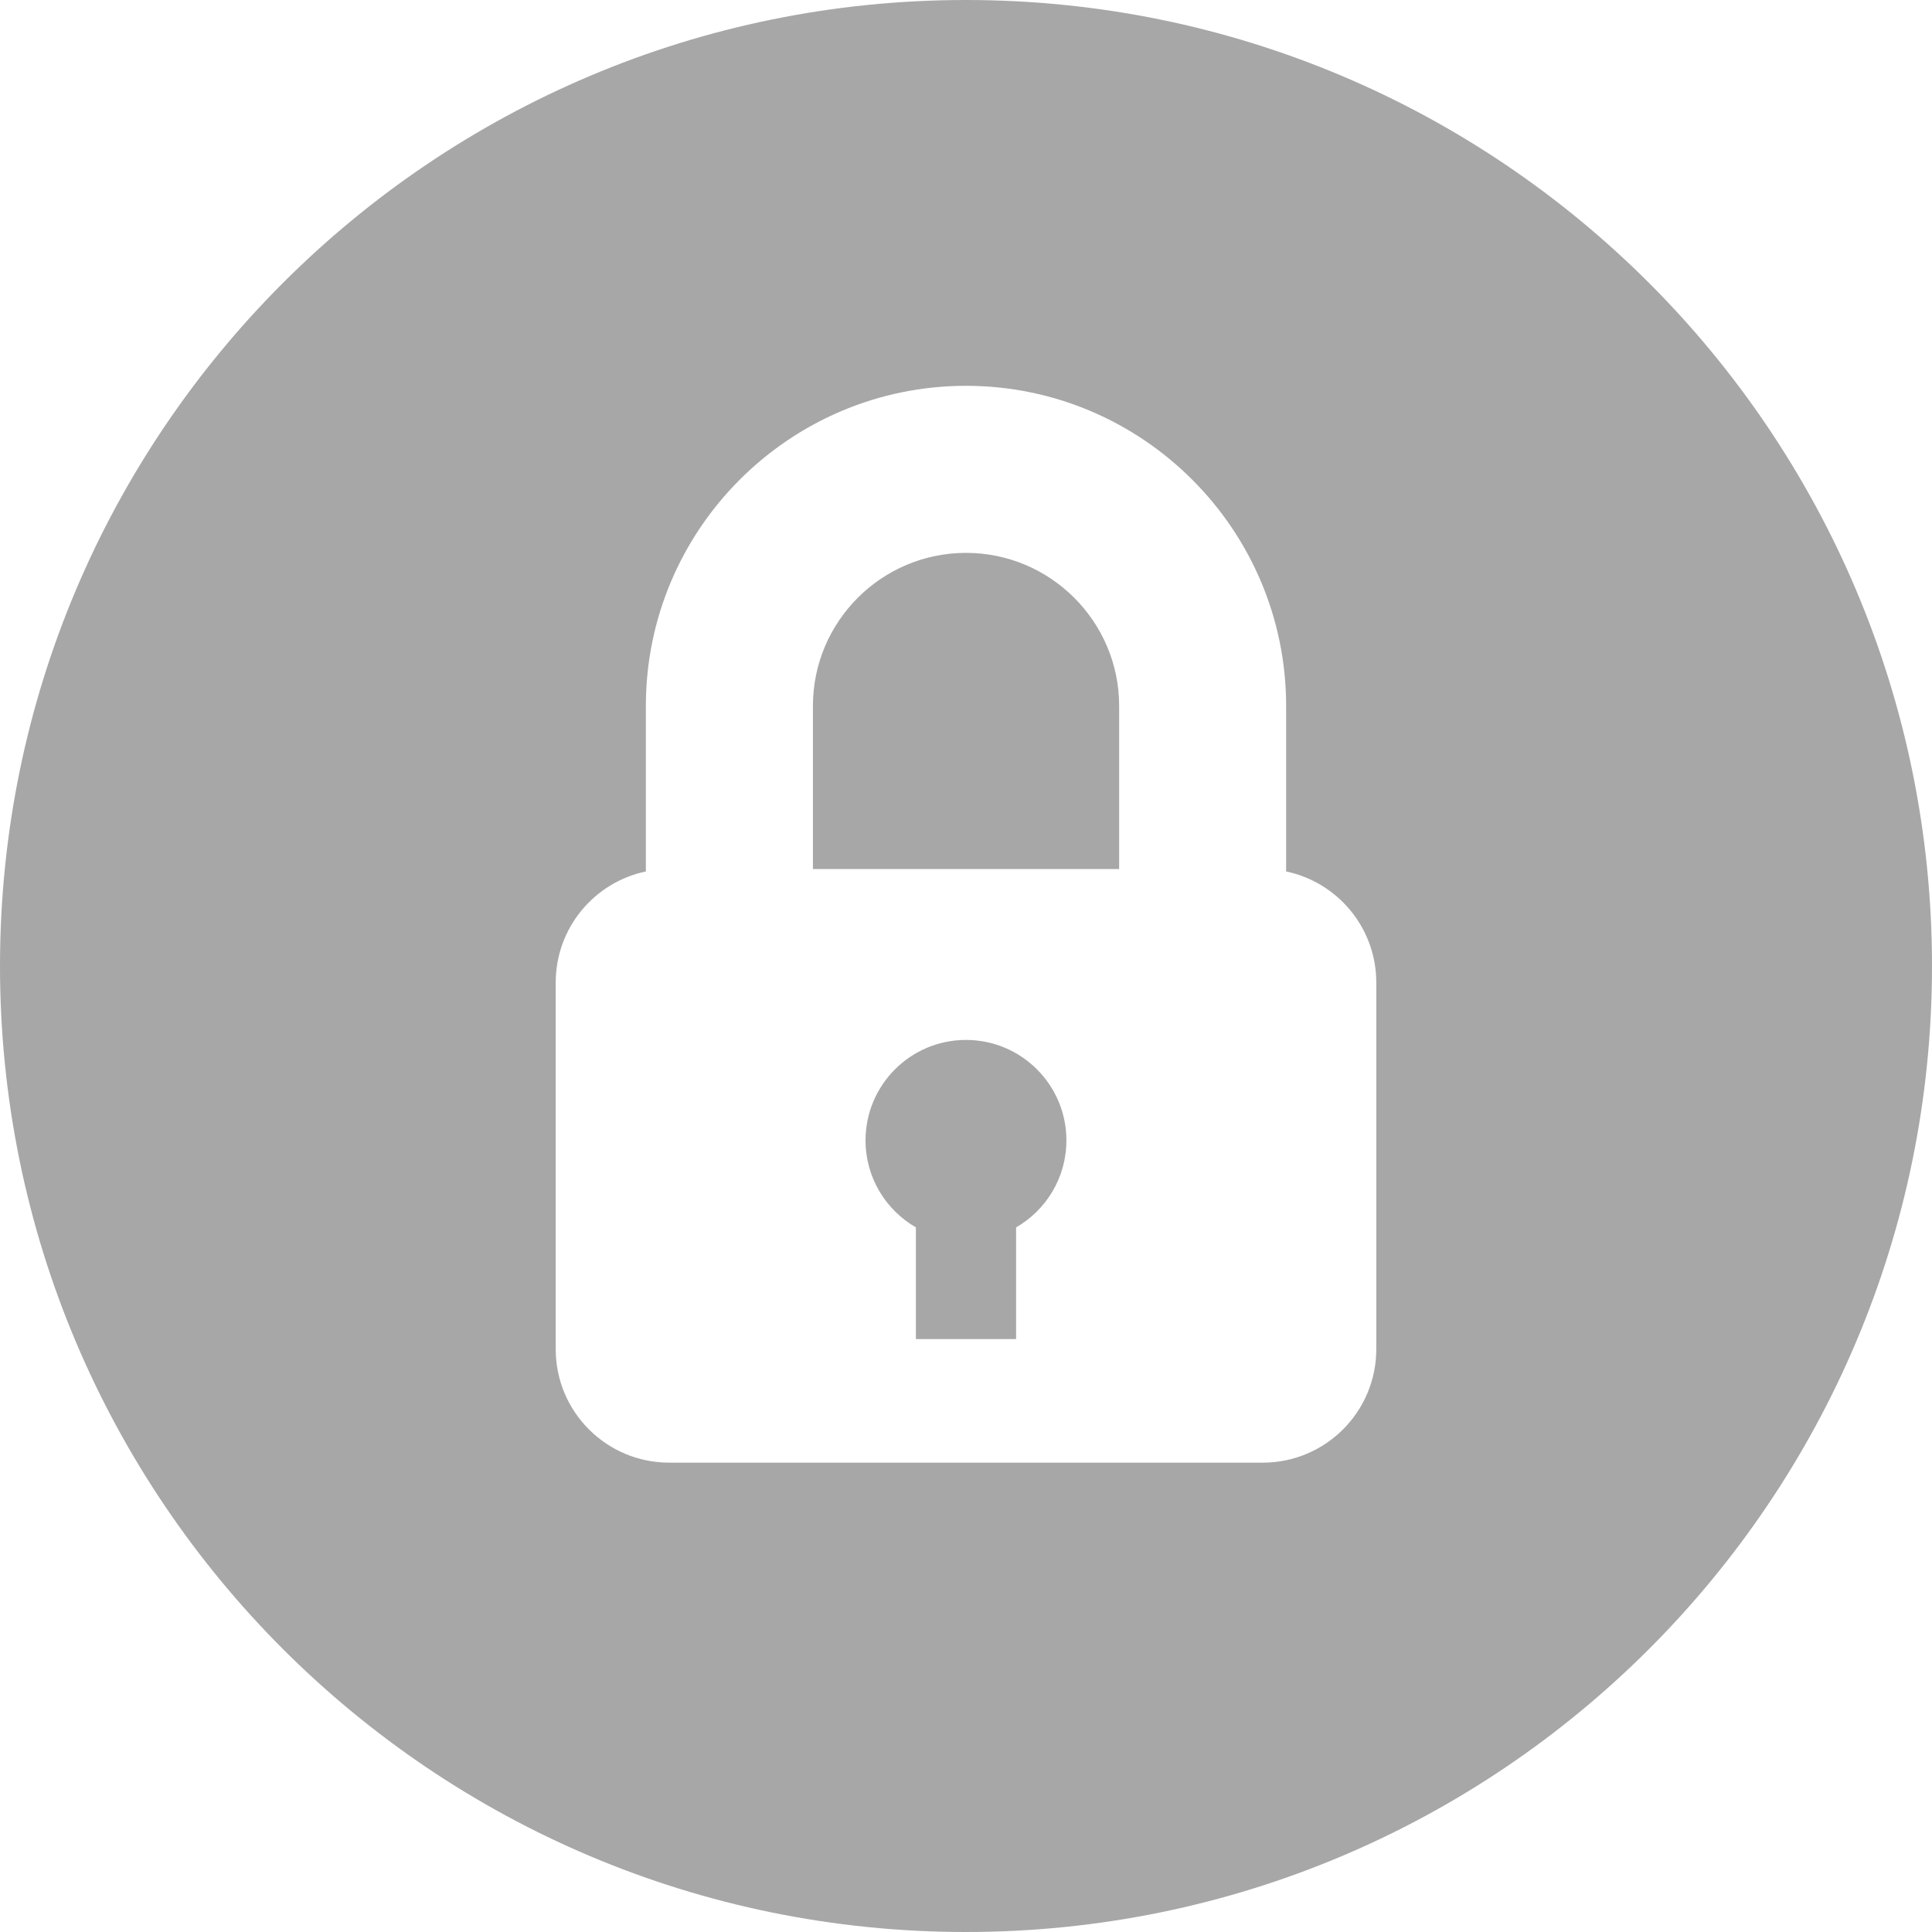 <?xml version="1.0" encoding="UTF-8"?>
<svg width="30px" height="30px" viewBox="0 0 30 30" version="1.1" xmlns="http://www.w3.org/2000/svg" xmlns:xlink="http://www.w3.org/1999/xlink">
    <g stroke="none" stroke-width="1" fill="none" fill-rule="evenodd" transform="translate(-1068, -513)">
        <g id="padlock" transform="translate(1068, 513)" fill="#A7A7A7" fill-rule="nonzero">
            <path d="M15,16.148 C14.138,16.148 13.44,16.847 13.44,17.708 C13.44,18.286 13.755,18.789 14.222,19.059 L14.222,20.793 L15.778,20.793 L15.778,19.059 C16.245,18.789 16.559,18.286 16.559,17.708 C16.559,16.847 15.861,16.148 15,16.148 Z" id="Shape"></path>
            <path d="M15,8.585 C13.689,8.585 12.623,9.651 12.623,10.962 L12.623,13.494 L17.378,13.494 L17.378,10.962 C17.378,9.652 16.311,8.585 15,8.585 Z" id="Shape"></path>
            <path d="M14.999,0 C6.716,0 0,6.716 0,15 C0,23.284 6.716,30 14.999,30 C23.283,30 30,23.283 30,15 C30,6.716 23.283,0 14.999,0 Z M19.608,22.712 L10.391,22.712 C9.418,22.712 8.629,21.923 8.629,20.949 L8.629,15.257 C8.629,14.408 9.229,13.699 10.029,13.532 L10.029,10.962 C10.029,8.221 12.259,5.991 15,5.991 C17.741,5.991 19.971,8.221 19.971,10.962 L19.971,13.532 C20.77,13.699 21.371,14.408 21.371,15.257 L21.371,20.949 L21.371,20.949 C21.371,21.922 20.582,22.712 19.608,22.712 Z" id="Shape"></path>
        </g>
    </g>
</svg>
